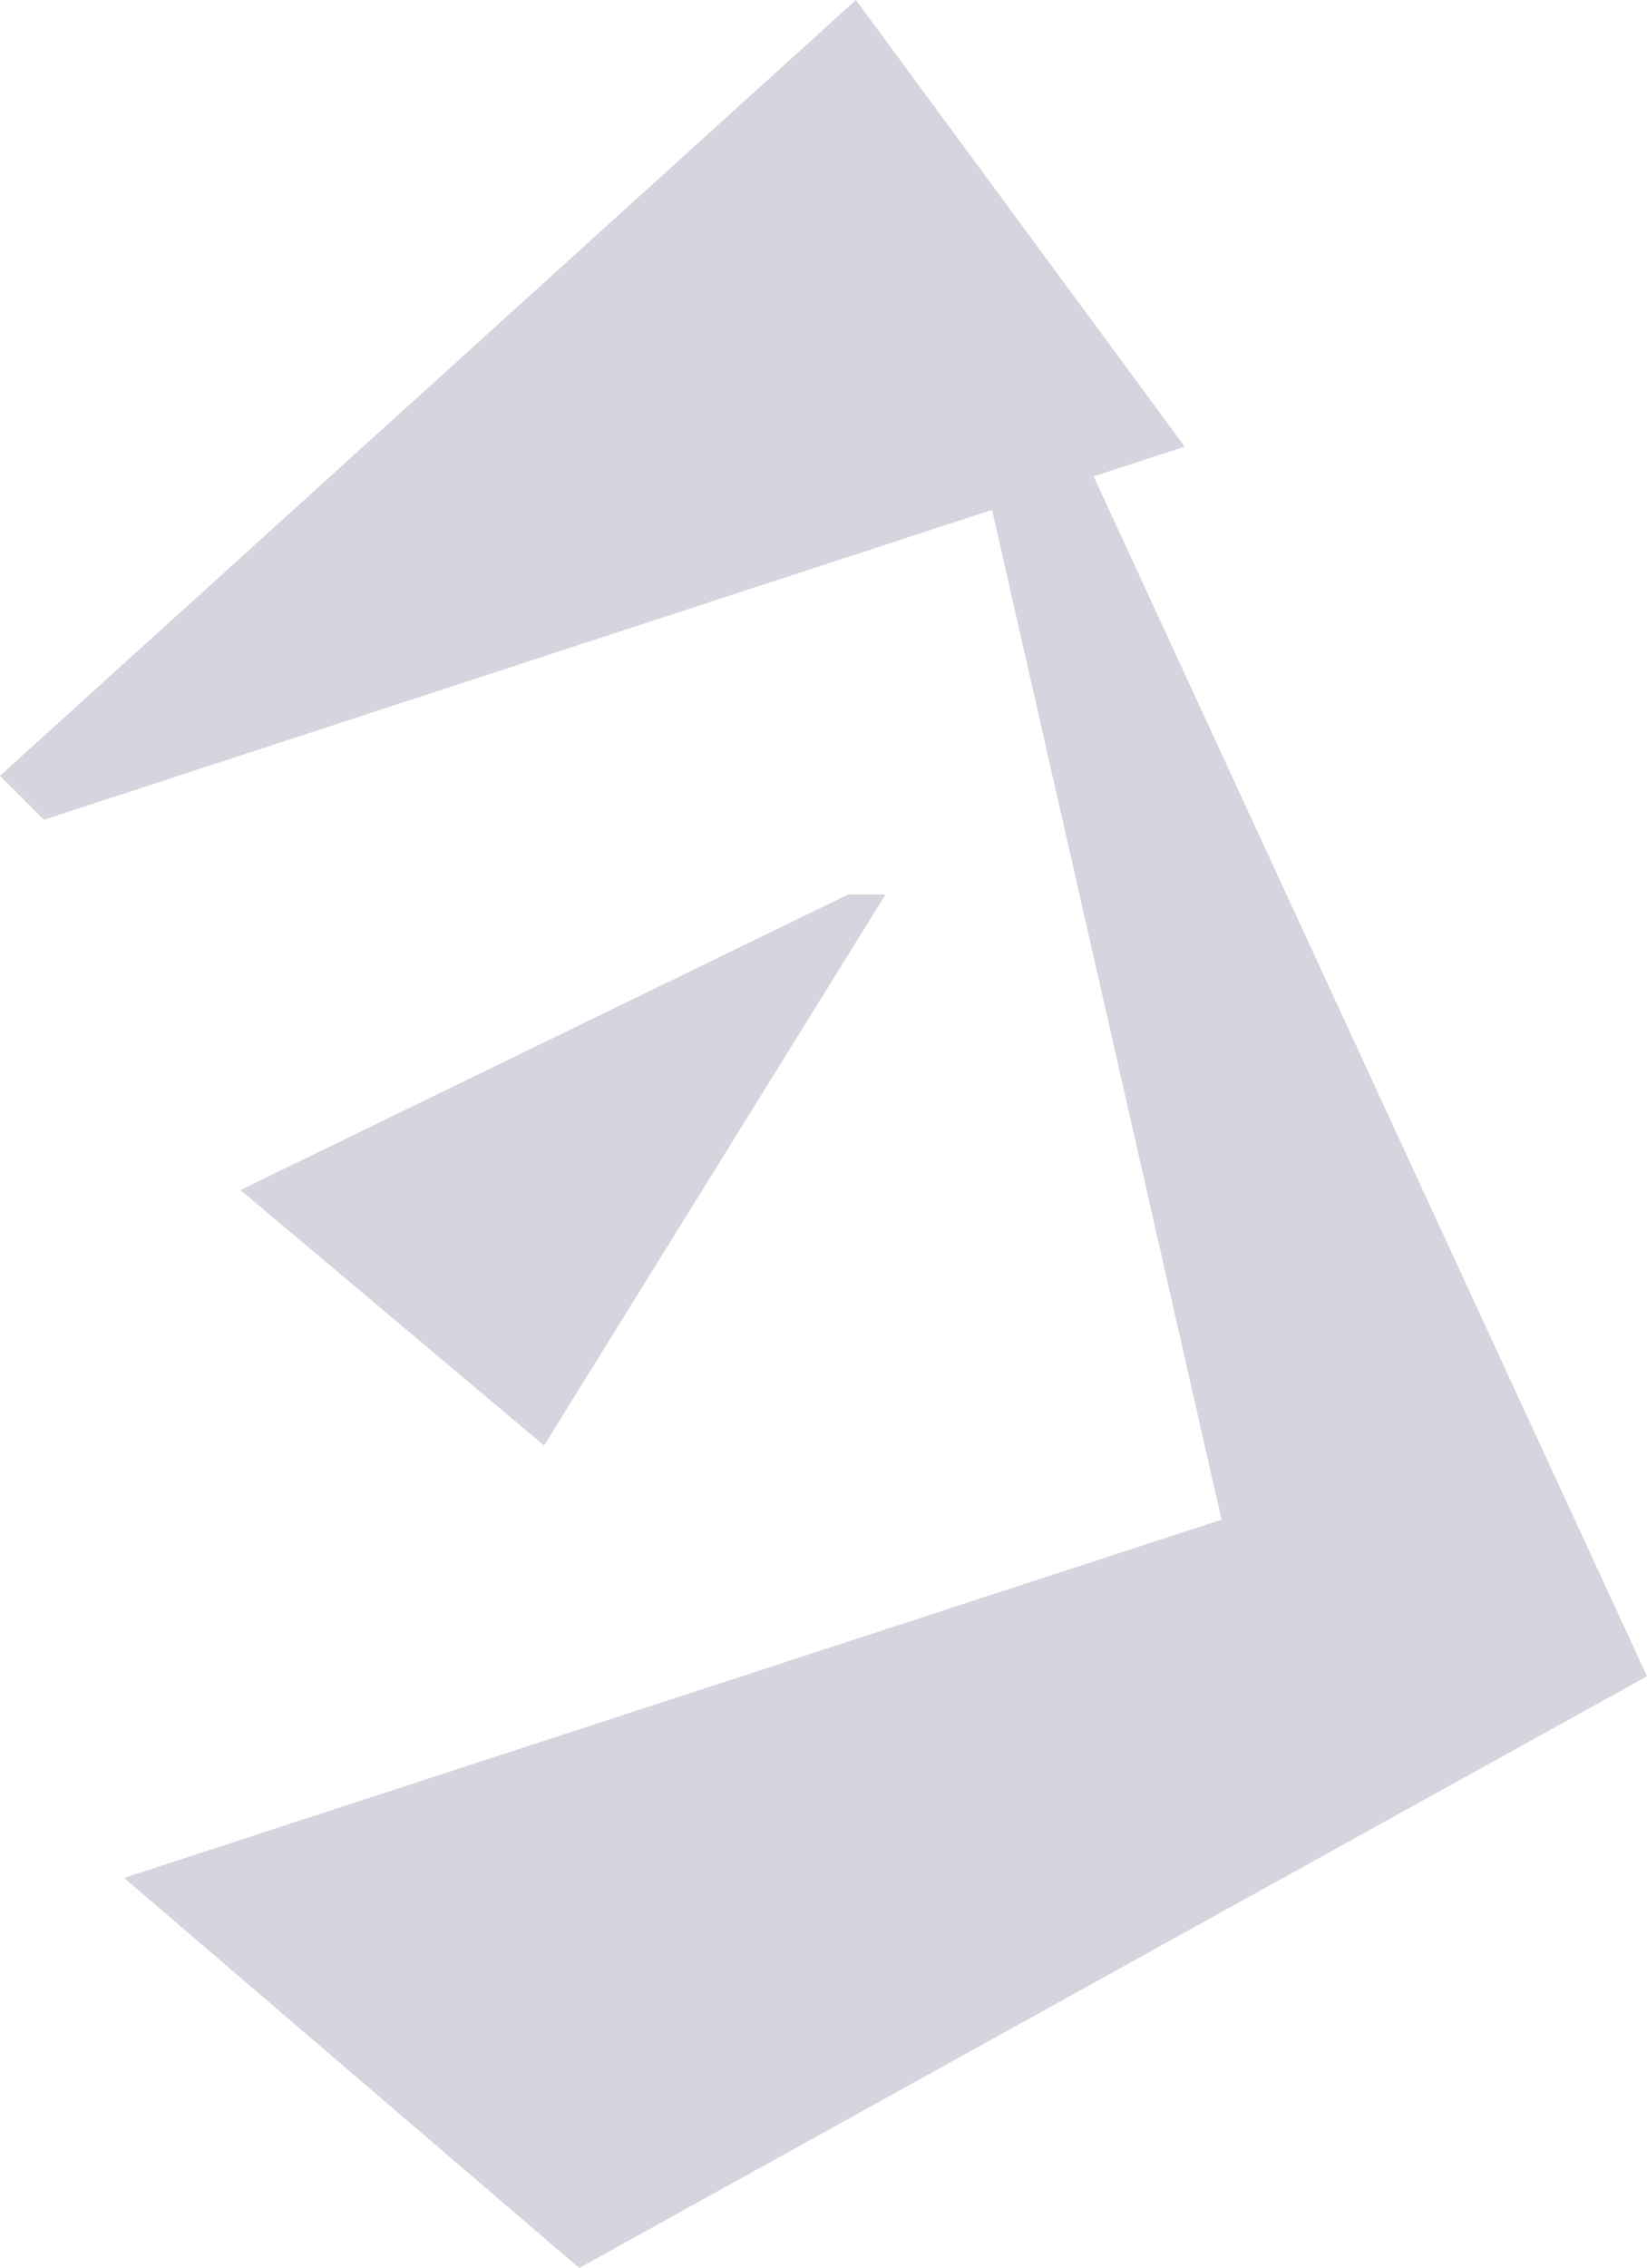 <?xml version="1.0" encoding="UTF-8" standalone="no"?>
<!DOCTYPE svg PUBLIC "-//W3C//DTD SVG 1.1//EN" "http://www.w3.org/Graphics/SVG/1.1/DTD/svg11.dtd">
<svg version="1.1" xmlns="http://www.w3.org/2000/svg" xmlns:xlink="http://www.w3.org/1999/xlink" preserveAspectRatio="xMidYMid meet" viewBox="0 0 30 41.277" width="30" height="41.277"><defs><path d="M10.55 41.28L2.26 34.18L22.25 27.66L18.07 9.28L0.8 14.92L0 14.12L15.59 0L21.58 8.13L19.92 8.67L30 30.51L10.55 41.28Z" id="d3dVPIz30"></path><path d="M4.38 21.66L15.45 16.28L16.13 16.28L9.91 26.31L4.38 21.66Z" id="b6zs3c6gs"></path></defs><g><g><g><use xlink:href="#d3dVPIz30" opacity="1" fill="#d6d4de" fill-opacity="1"></use><g><use xlink:href="#d3dVPIz30" opacity="1" fill-opacity="0" stroke="#000000" stroke-width="1" stroke-opacity="0"></use></g></g><g><use xlink:href="#b6zs3c6gs" opacity="1" fill="#d6d4de" fill-opacity="1"></use><g><use xlink:href="#b6zs3c6gs" opacity="1" fill-opacity="0" stroke="#000000" stroke-width="1" stroke-opacity="0"></use></g></g></g></g></svg>
